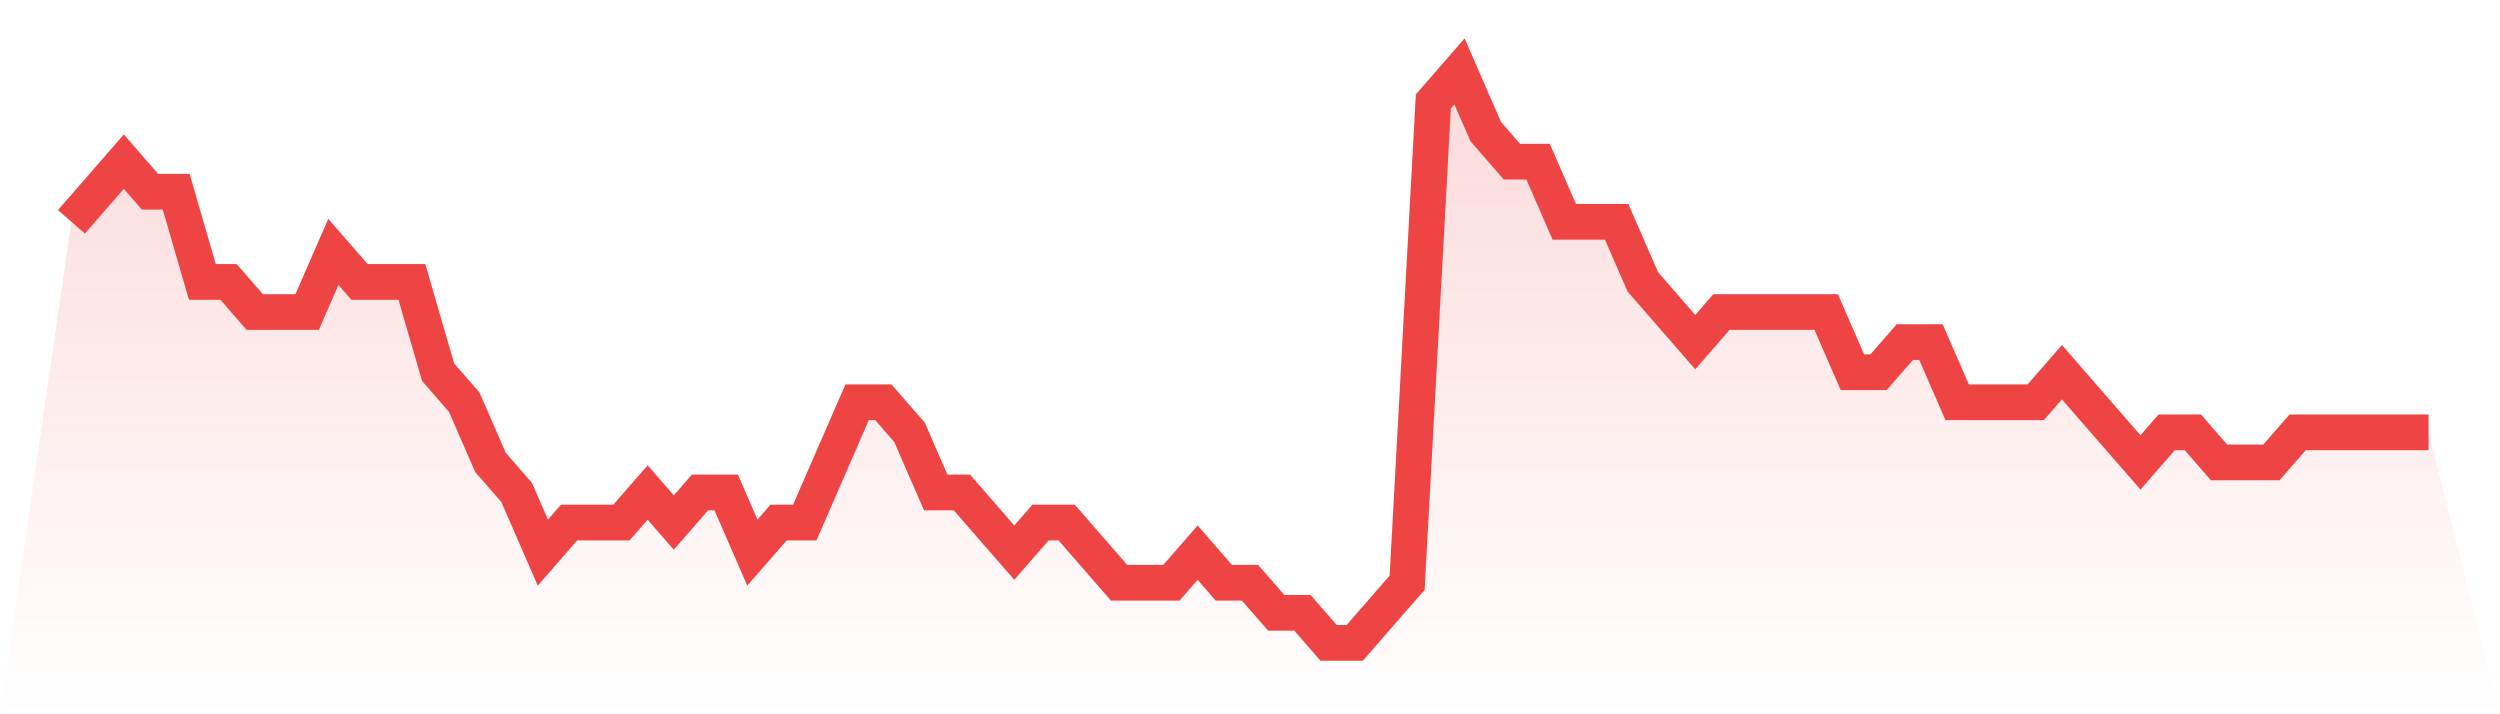 <svg viewBox="0 0 140 40" xmlns="http://www.w3.org/2000/svg">
<defs>
<linearGradient id="gradient" x1="0" x2="0" y1="0" y2="1">
<stop offset="0%" stop-color="#ef4444" stop-opacity="0.2"/>
<stop offset="100%" stop-color="#ef4444" stop-opacity="0"/>
</linearGradient>
</defs>
<path d="M4,12.421 L4,12.421 L5.467,10.737 L6.933,9.053 L8.4,10.737 L9.867,10.737 L11.333,15.789 L12.8,15.789 L14.267,17.474 L15.733,17.474 L17.2,17.474 L18.667,14.105 L20.133,15.789 L21.6,15.789 L23.067,15.789 L24.533,20.842 L26,22.526 L27.467,25.895 L28.933,27.579 L30.4,30.947 L31.867,29.263 L33.333,29.263 L34.8,29.263 L36.267,27.579 L37.733,29.263 L39.2,27.579 L40.667,27.579 L42.133,30.947 L43.6,29.263 L45.067,29.263 L46.533,25.895 L48,22.526 L49.467,22.526 L50.933,24.211 L52.4,27.579 L53.867,27.579 L55.333,29.263 L56.8,30.947 L58.267,29.263 L59.733,29.263 L61.2,30.947 L62.667,32.632 L64.133,32.632 L65.6,32.632 L67.067,30.947 L68.533,32.632 L70,32.632 L71.467,34.316 L72.933,34.316 L74.4,36 L75.867,36 L77.333,34.316 L78.8,32.632 L80.267,5.684 L81.733,4 L83.2,7.368 L84.667,9.053 L86.133,9.053 L87.6,12.421 L89.067,12.421 L90.533,12.421 L92,15.789 L93.467,17.474 L94.933,19.158 L96.4,17.474 L97.867,17.474 L99.333,17.474 L100.8,17.474 L102.267,17.474 L103.733,20.842 L105.2,20.842 L106.667,19.158 L108.133,19.158 L109.6,22.526 L111.067,22.526 L112.533,22.526 L114,22.526 L115.467,20.842 L116.933,22.526 L118.4,24.211 L119.867,25.895 L121.333,24.211 L122.8,24.211 L124.267,25.895 L125.733,25.895 L127.2,25.895 L128.667,24.211 L130.133,24.211 L131.6,24.211 L133.067,24.211 L134.533,24.211 L136,24.211 L140,40 L0,40 z" fill="url(#gradient)"/>
<path d="M4,12.421 L4,12.421 L5.467,10.737 L6.933,9.053 L8.4,10.737 L9.867,10.737 L11.333,15.789 L12.8,15.789 L14.267,17.474 L15.733,17.474 L17.2,17.474 L18.667,14.105 L20.133,15.789 L21.6,15.789 L23.067,15.789 L24.533,20.842 L26,22.526 L27.467,25.895 L28.933,27.579 L30.4,30.947 L31.867,29.263 L33.333,29.263 L34.8,29.263 L36.267,27.579 L37.733,29.263 L39.2,27.579 L40.667,27.579 L42.133,30.947 L43.6,29.263 L45.067,29.263 L46.533,25.895 L48,22.526 L49.467,22.526 L50.933,24.211 L52.4,27.579 L53.867,27.579 L55.333,29.263 L56.8,30.947 L58.267,29.263 L59.733,29.263 L61.2,30.947 L62.667,32.632 L64.133,32.632 L65.6,32.632 L67.067,30.947 L68.533,32.632 L70,32.632 L71.467,34.316 L72.933,34.316 L74.4,36 L75.867,36 L77.333,34.316 L78.8,32.632 L80.267,5.684 L81.733,4 L83.2,7.368 L84.667,9.053 L86.133,9.053 L87.6,12.421 L89.067,12.421 L90.533,12.421 L92,15.789 L93.467,17.474 L94.933,19.158 L96.4,17.474 L97.867,17.474 L99.333,17.474 L100.8,17.474 L102.267,17.474 L103.733,20.842 L105.2,20.842 L106.667,19.158 L108.133,19.158 L109.6,22.526 L111.067,22.526 L112.533,22.526 L114,22.526 L115.467,20.842 L116.933,22.526 L118.4,24.211 L119.867,25.895 L121.333,24.211 L122.8,24.211 L124.267,25.895 L125.733,25.895 L127.2,25.895 L128.667,24.211 L130.133,24.211 L131.6,24.211 L133.067,24.211 L134.533,24.211 L136,24.211" fill="none" stroke="#ef4444" stroke-width="2"/>
</svg>